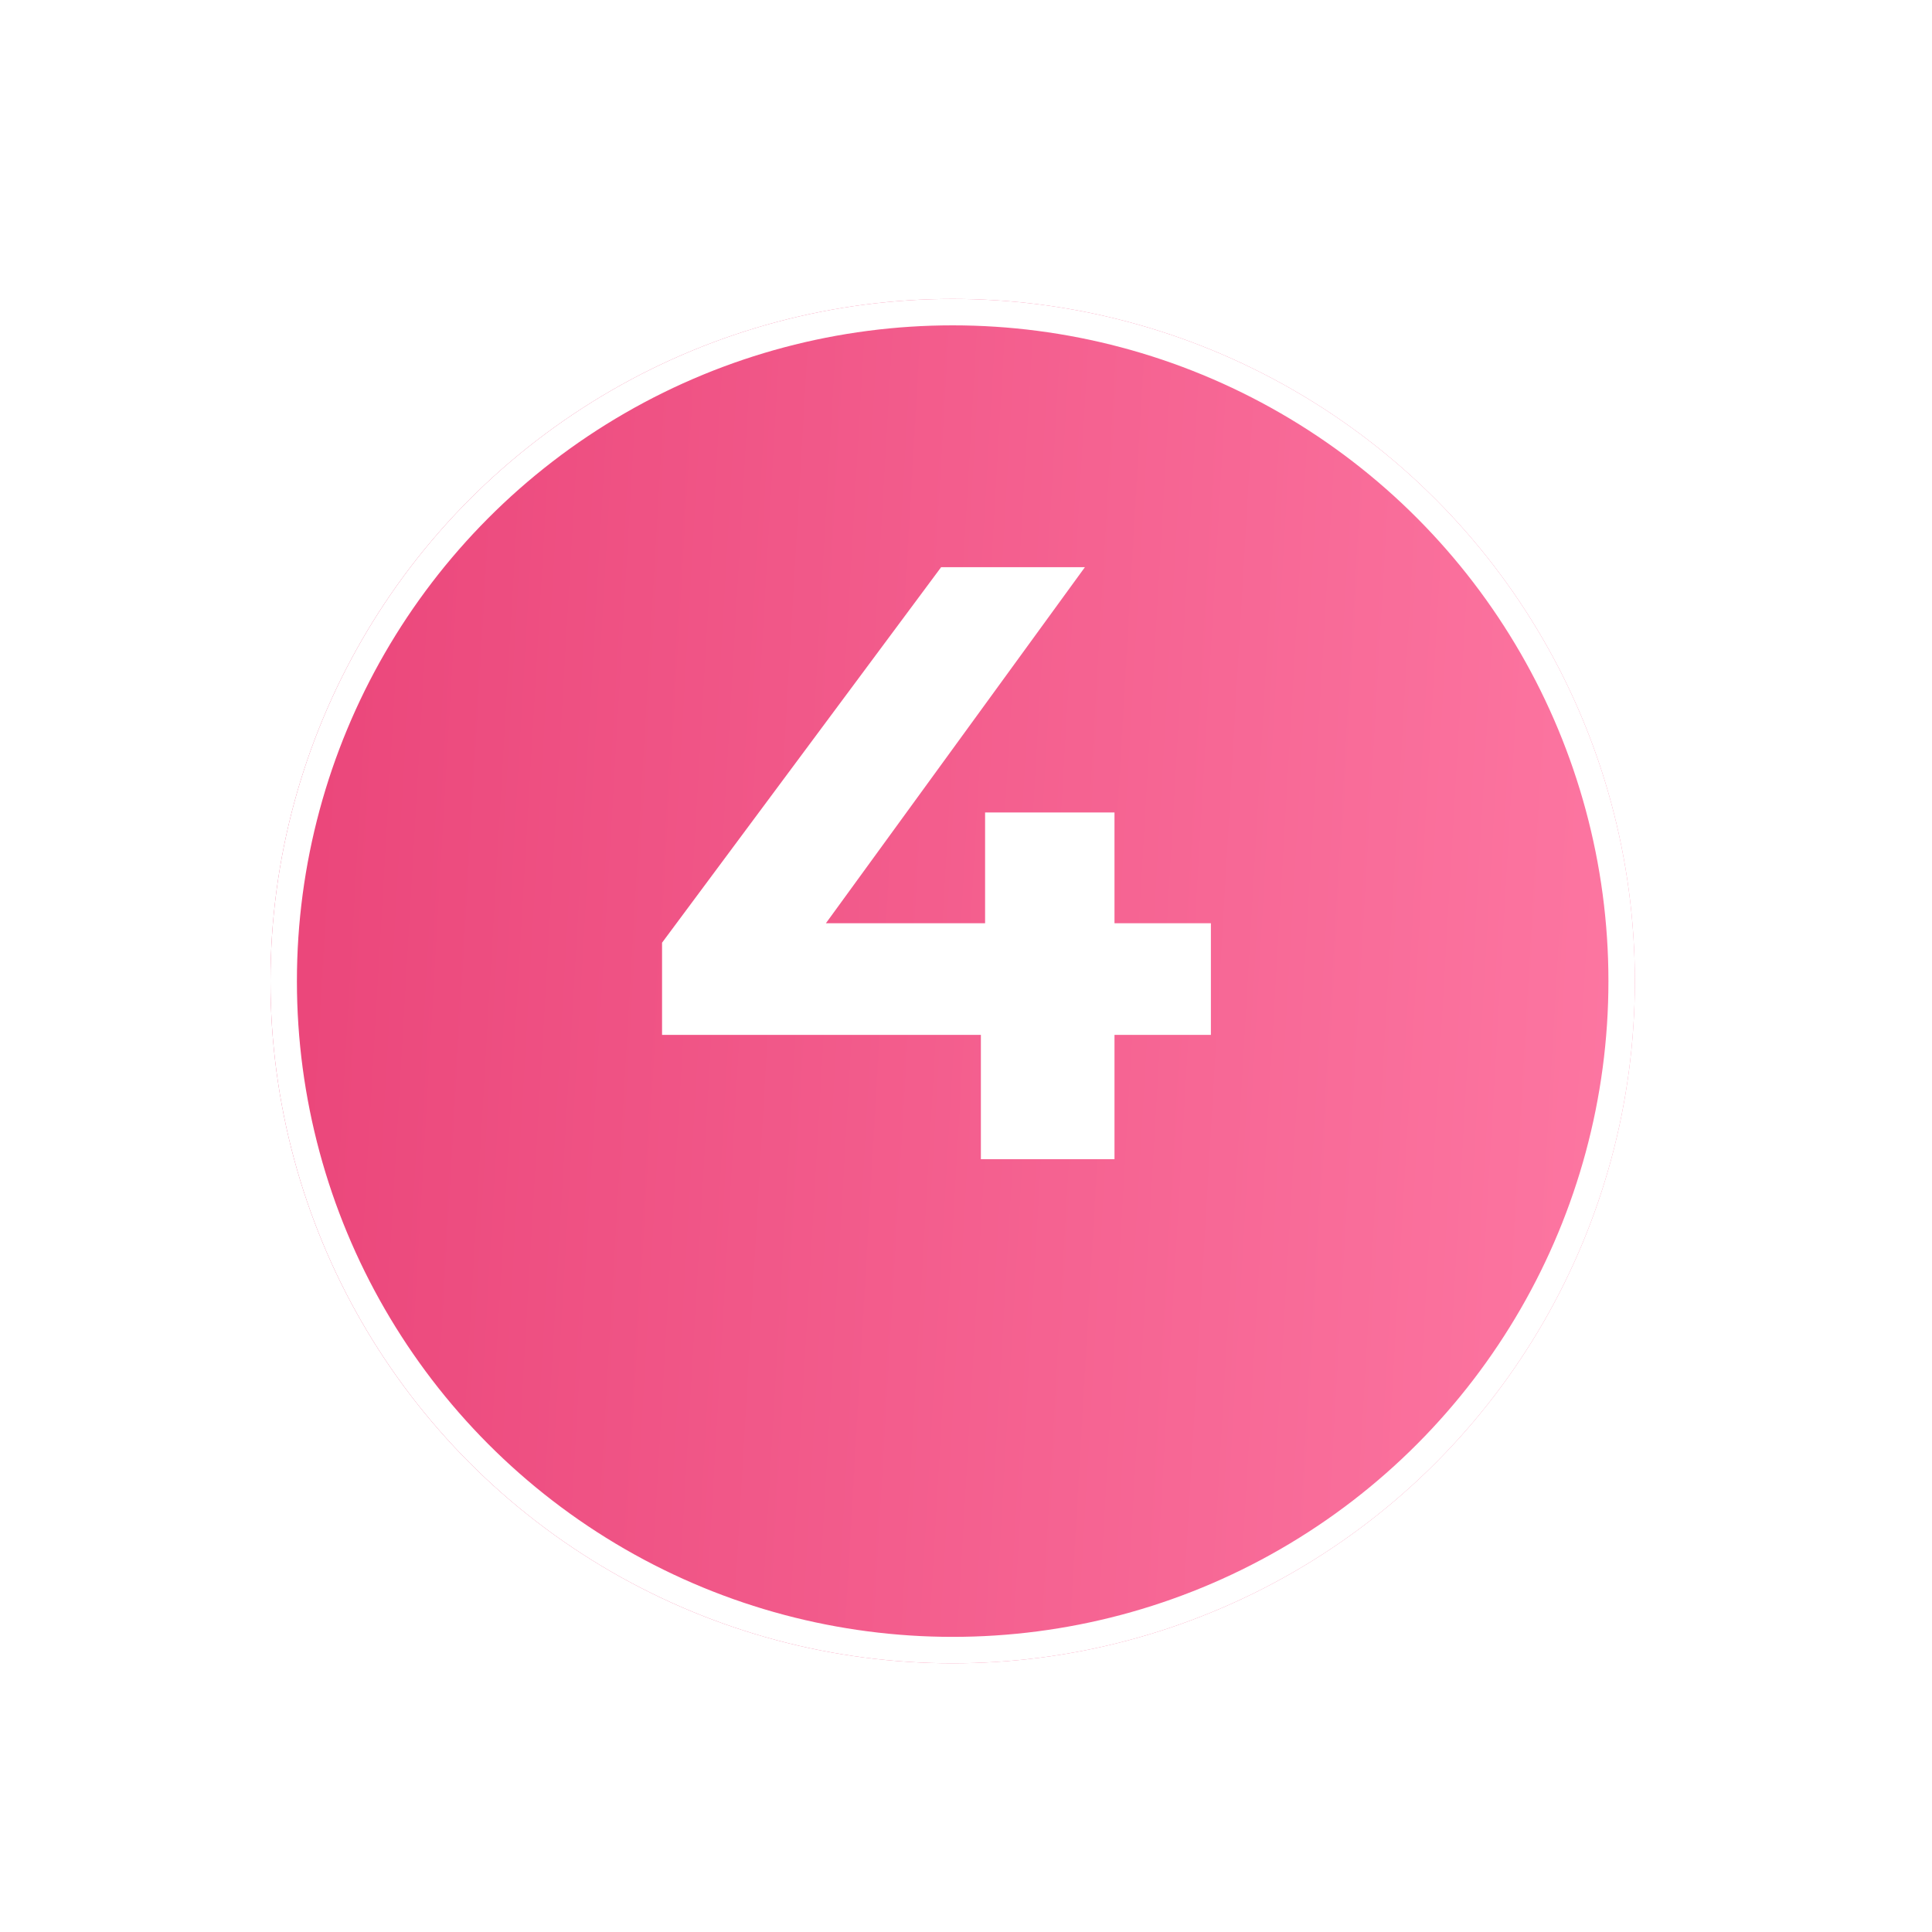 <?xml version="1.0" encoding="UTF-8"?> <svg xmlns="http://www.w3.org/2000/svg" width="50" height="50" viewBox="0 0 50 50" fill="none"> <g filter="url(#filter0_d_846_204)"> <circle cx="24.655" cy="22.655" r="17.655" fill="url(#paint0_linear_846_204)"></circle> <circle cx="24.655" cy="22.655" r="17.313" stroke="white" stroke-width="0.684"></circle> </g> <path d="M17.134 26.783V24.397L24.356 14.679H28.077L21.008 24.397L19.279 23.894H31.338V26.783H17.134ZM25.385 30V26.783L25.494 23.894V21.026H28.843V30H25.385Z" fill="white"></path> <defs> <filter id="filter0_d_846_204" x="0.16" y="0.896" width="48.989" height="48.989" filterUnits="userSpaceOnUse" color-interpolation-filters="sRGB"> <feFlood flood-opacity="0" result="BackgroundImageFix"></feFlood> <feColorMatrix in="SourceAlpha" type="matrix" values="0 0 0 0 0 0 0 0 0 0 0 0 0 0 0 0 0 0 127 0" result="hardAlpha"></feColorMatrix> <feOffset dy="2.736"></feOffset> <feGaussianBlur stdDeviation="3.42"></feGaussianBlur> <feComposite in2="hardAlpha" operator="out"></feComposite> <feColorMatrix type="matrix" values="0 0 0 0 0.435 0 0 0 0 0.478 0 0 0 0 0.6 0 0 0 0.18 0"></feColorMatrix> <feBlend mode="normal" in2="BackgroundImageFix" result="effect1_dropShadow_846_204"></feBlend> <feBlend mode="normal" in="SourceGraphic" in2="effect1_dropShadow_846_204" result="shape"></feBlend> </filter> <linearGradient id="paint0_linear_846_204" x1="5.778" y1="-2.306" x2="48.489" y2="0.177" gradientUnits="userSpaceOnUse"> <stop stop-color="#E94277"></stop> <stop offset="1" stop-color="#FF7DA7"></stop> </linearGradient> </defs> </svg> 